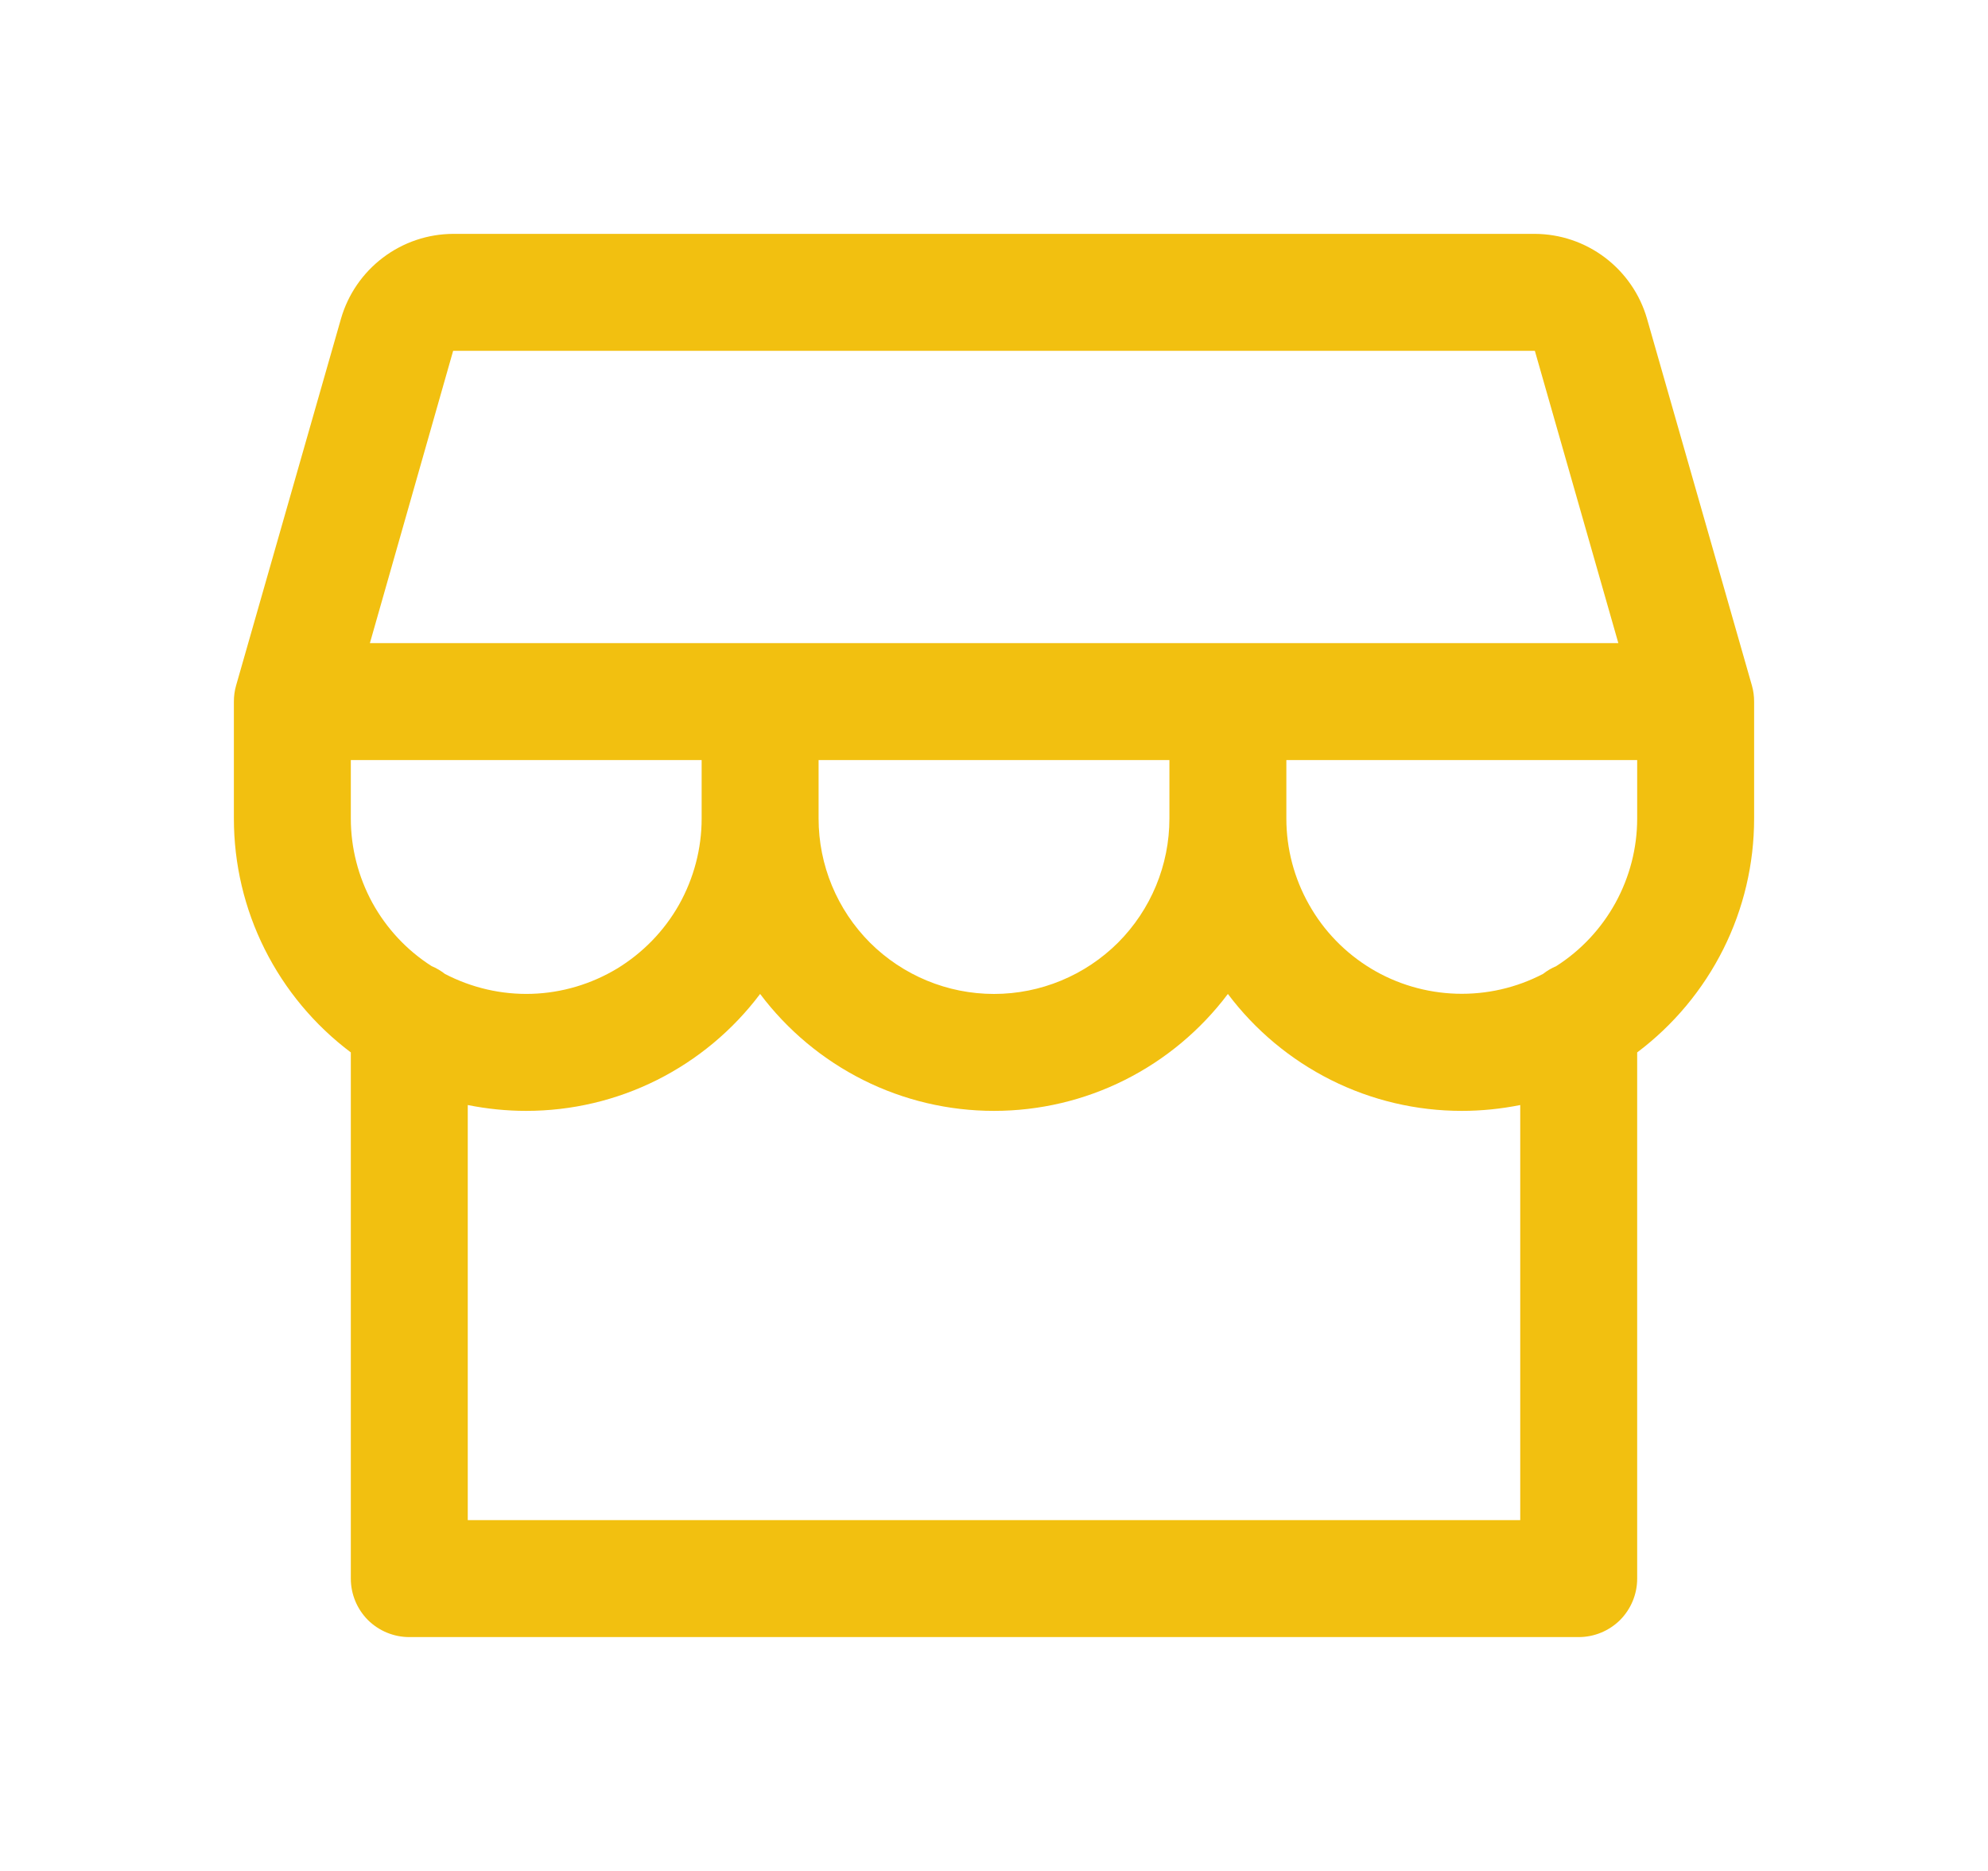 <?xml version="1.0" encoding="UTF-8"?> <svg xmlns="http://www.w3.org/2000/svg" width="17" height="16" viewBox="0 0 17 16" fill="none"><path d="M15 6C15 5.954 14.994 5.907 14.981 5.862L14.084 2.725C14.024 2.517 13.898 2.334 13.725 2.203C13.552 2.072 13.342 2.001 13.125 2H3.875C3.658 2.001 3.448 2.072 3.275 2.203C3.102 2.334 2.976 2.517 2.916 2.725L2.019 5.862C2.006 5.907 2 5.953 2 6V7C2 7.388 2.09 7.771 2.264 8.118C2.438 8.465 2.69 8.767 3 9V13.5C3 13.633 3.053 13.76 3.146 13.854C3.24 13.947 3.367 14 3.5 14H13.5C13.633 14 13.76 13.947 13.854 13.854C13.947 13.76 14 13.633 14 13.5V9C14.31 8.767 14.562 8.465 14.736 8.118C14.91 7.771 15 7.388 15 7V6ZM3.875 3H13.125L13.839 5.5H3.163L3.875 3ZM7 6.5H10V7C10 7.398 9.842 7.779 9.561 8.061C9.279 8.342 8.898 8.5 8.5 8.5C8.102 8.5 7.721 8.342 7.439 8.061C7.158 7.779 7 7.398 7 7V6.5ZM6 6.5V7C6 7.258 5.933 7.511 5.807 7.736C5.68 7.961 5.497 8.149 5.277 8.283C5.056 8.416 4.805 8.491 4.547 8.499C4.289 8.507 4.034 8.448 3.805 8.329C3.77 8.302 3.732 8.279 3.691 8.262C3.479 8.127 3.305 7.94 3.184 7.72C3.064 7.499 3 7.252 3 7V6.5H6ZM13 13H4V9.45C4.165 9.483 4.332 9.5 4.5 9.5C4.888 9.5 5.271 9.41 5.618 9.236C5.965 9.062 6.267 8.81 6.5 8.5C6.733 8.81 7.035 9.062 7.382 9.236C7.729 9.41 8.112 9.5 8.5 9.5C8.888 9.5 9.271 9.41 9.618 9.236C9.965 9.062 10.267 8.81 10.5 8.5C10.733 8.81 11.035 9.062 11.382 9.236C11.729 9.41 12.112 9.5 12.5 9.5C12.668 9.5 12.835 9.483 13 9.45V13ZM13.308 8.262C13.268 8.279 13.23 8.301 13.196 8.328C12.967 8.448 12.711 8.506 12.454 8.498C12.196 8.49 11.944 8.416 11.724 8.283C11.503 8.149 11.32 7.961 11.194 7.736C11.067 7.512 11 7.258 11 7V6.5H14V7C14 7.252 13.936 7.499 13.815 7.72C13.694 7.94 13.52 8.127 13.308 8.262Z" fill="#F2C010"></path></svg> 